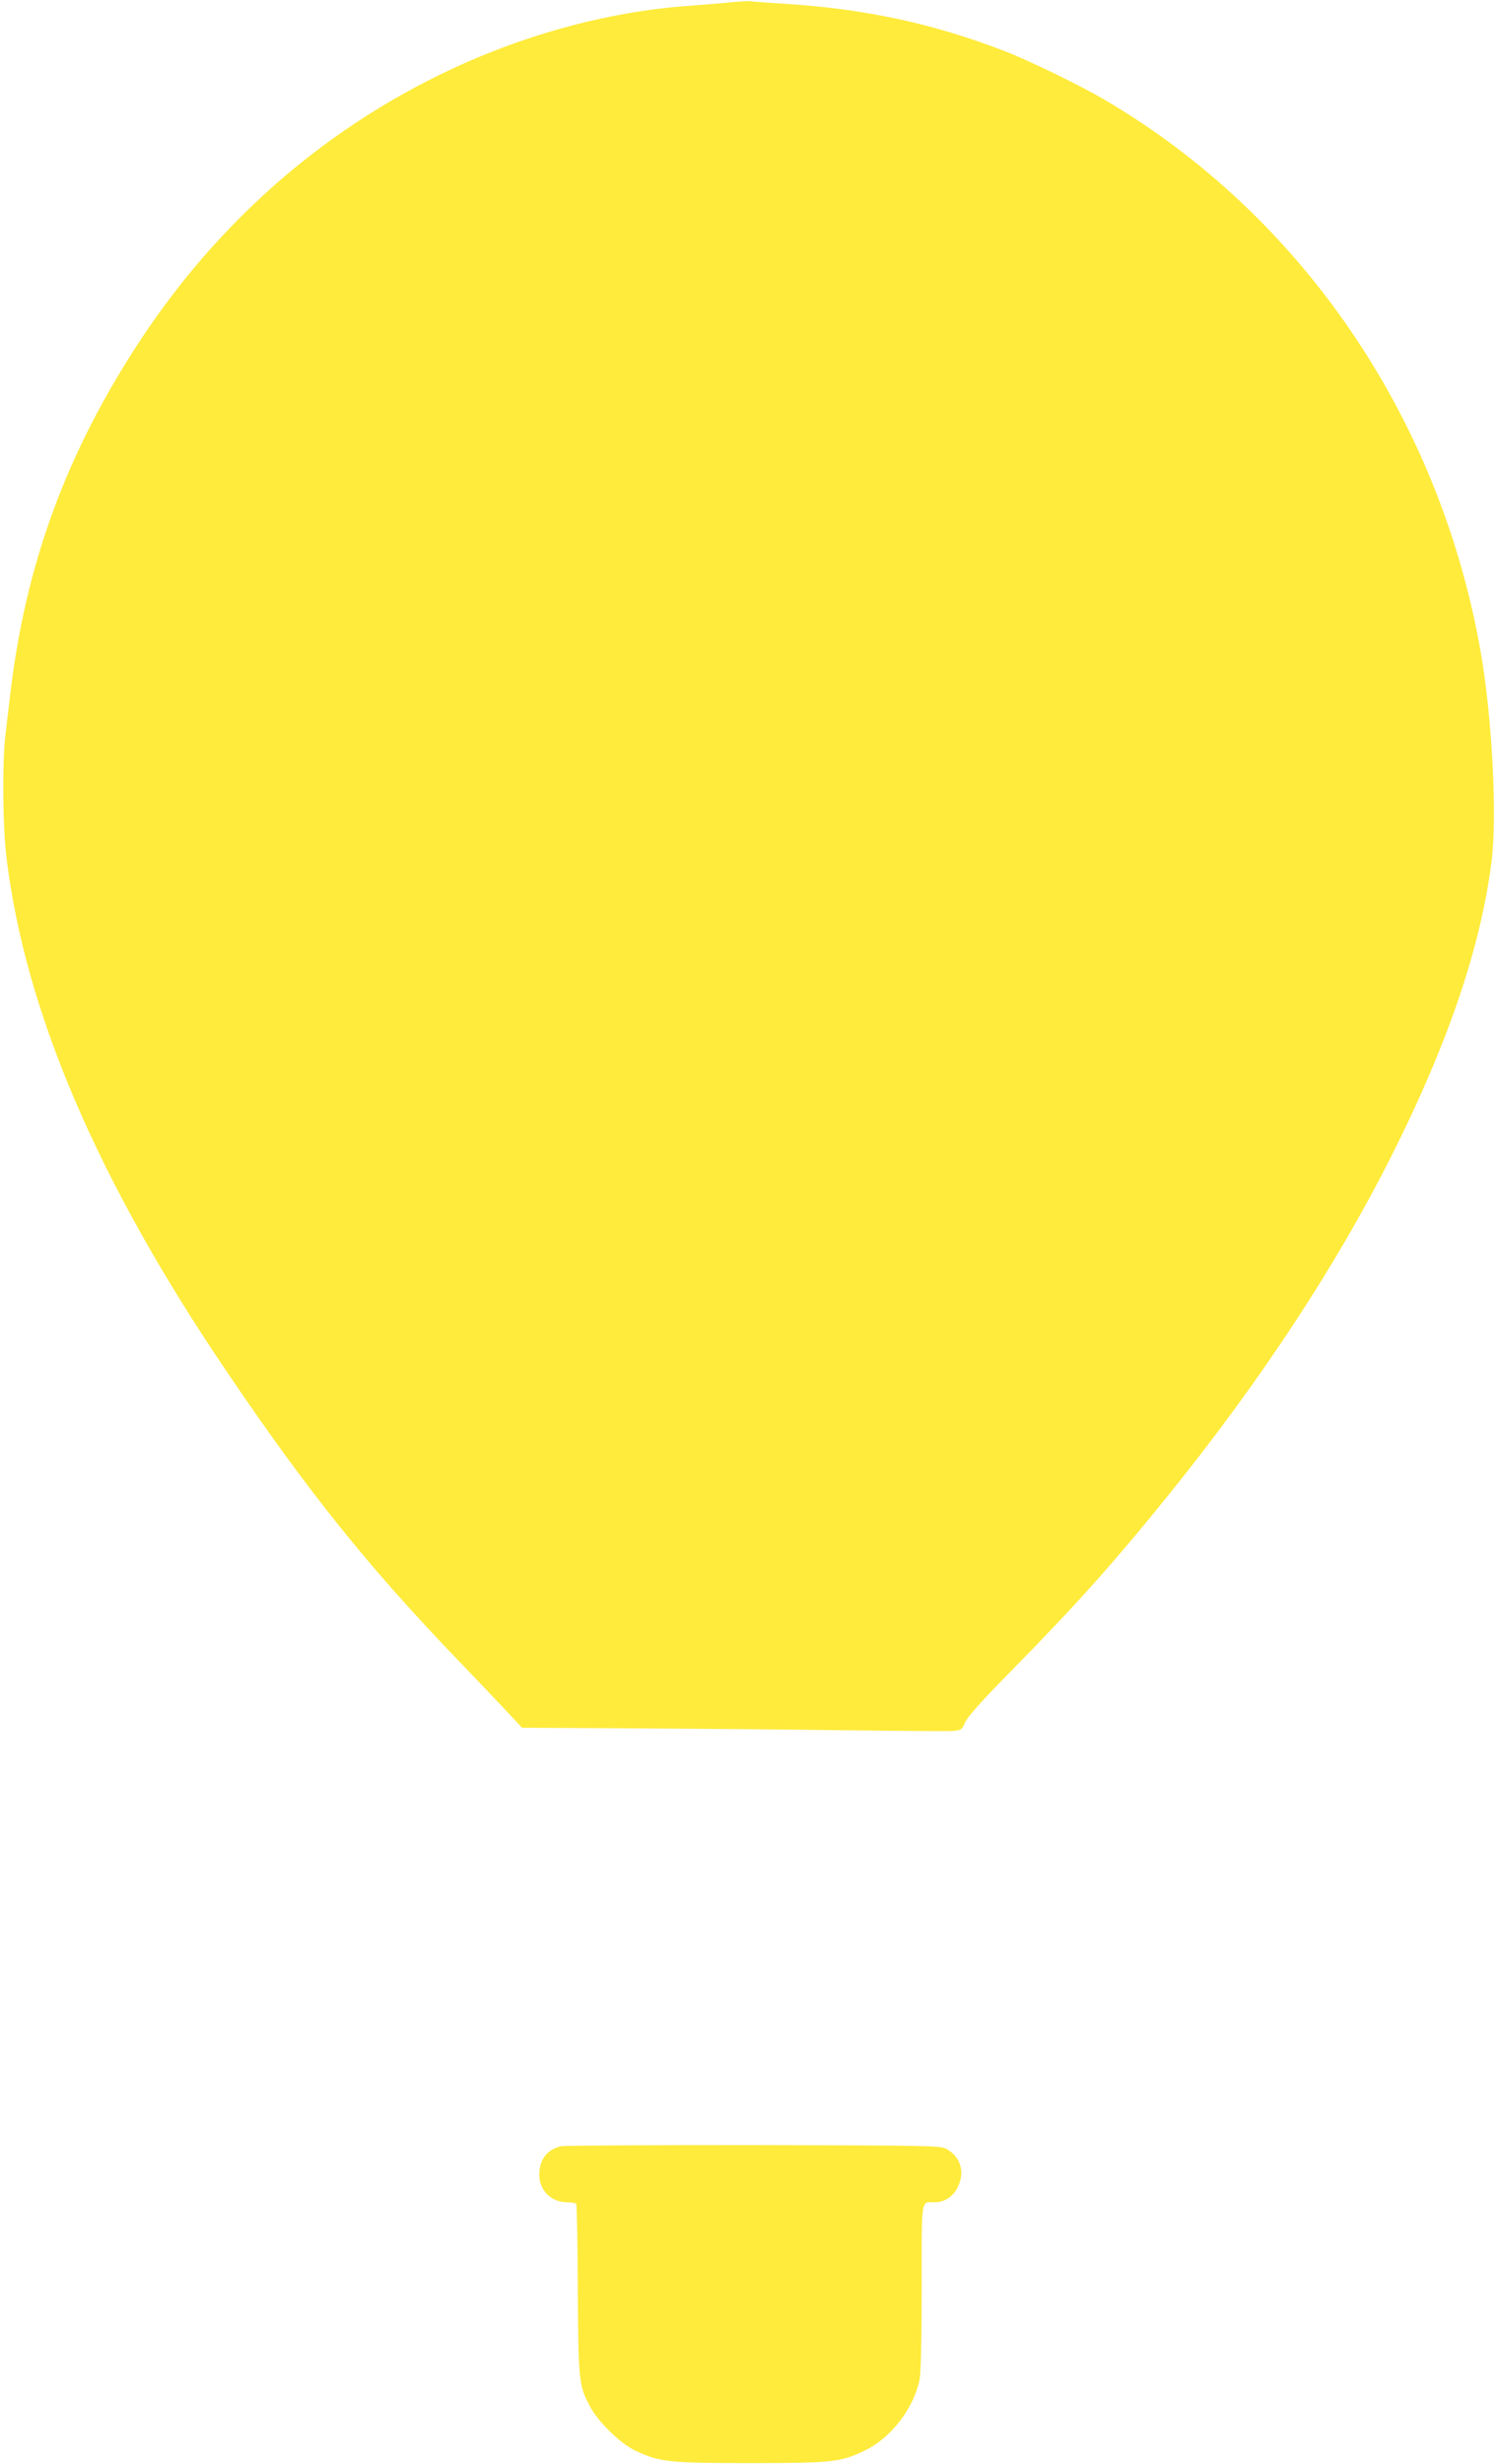 <?xml version="1.0" standalone="no"?>
<!DOCTYPE svg PUBLIC "-//W3C//DTD SVG 20010904//EN"
 "http://www.w3.org/TR/2001/REC-SVG-20010904/DTD/svg10.dtd">
<svg version="1.0" xmlns="http://www.w3.org/2000/svg"
 width="778pt" height="1280pt" viewBox="0 0 778 1280"
 preserveAspectRatio="xMidYMid meet">
<g transform="translate(0,1280) scale(0.1,-0.1)"
fill="#ffeb3b" stroke="none">
<path d="M3810 12789 c-41 -4 -143 -13 -226 -19 -431 -30 -885 -156 -1298
-358 -628 -307 -1153 -772 -1550 -1369 -391 -592 -606 -1176 -685 -1868 -6
-49 -16 -137 -23 -195 -17 -145 -14 -476 6 -637 97 -799 474 -1678 1141 -2663
424 -627 734 -1014 1211 -1510 88 -91 197 -206 243 -255 l84 -90 576 -3 c317
-2 809 -6 1094 -10 285 -4 539 -5 566 -4 47 4 50 6 67 45 12 29 89 115 244
272 332 337 539 569 824 923 474 589 859 1176 1145 1742 293 582 465 1083 522
1530 31 236 4 752 -56 1095 -213 1215 -931 2268 -1958 2869 -119 70 -390 202
-512 249 -371 144 -729 221 -1143 247 -94 6 -178 12 -185 14 -6 1 -46 -1 -87
-5z"/>
<path d="M2915 1651 c-69 -17 -107 -63 -112 -135 -7 -87 57 -156 144 -156 23
0 44 -4 48 -9 3 -5 7 -207 8 -448 3 -478 5 -495 65 -607 41 -77 157 -190 233
-226 128 -60 173 -65 599 -65 429 0 471 5 598 67 134 66 250 217 281 366 7 34
11 209 11 481 0 476 -5 441 68 441 53 0 100 32 123 86 34 76 9 152 -64 192
-30 16 -103 17 -1002 19 -533 0 -983 -2 -1000 -6z"/>
</g>
</svg>
